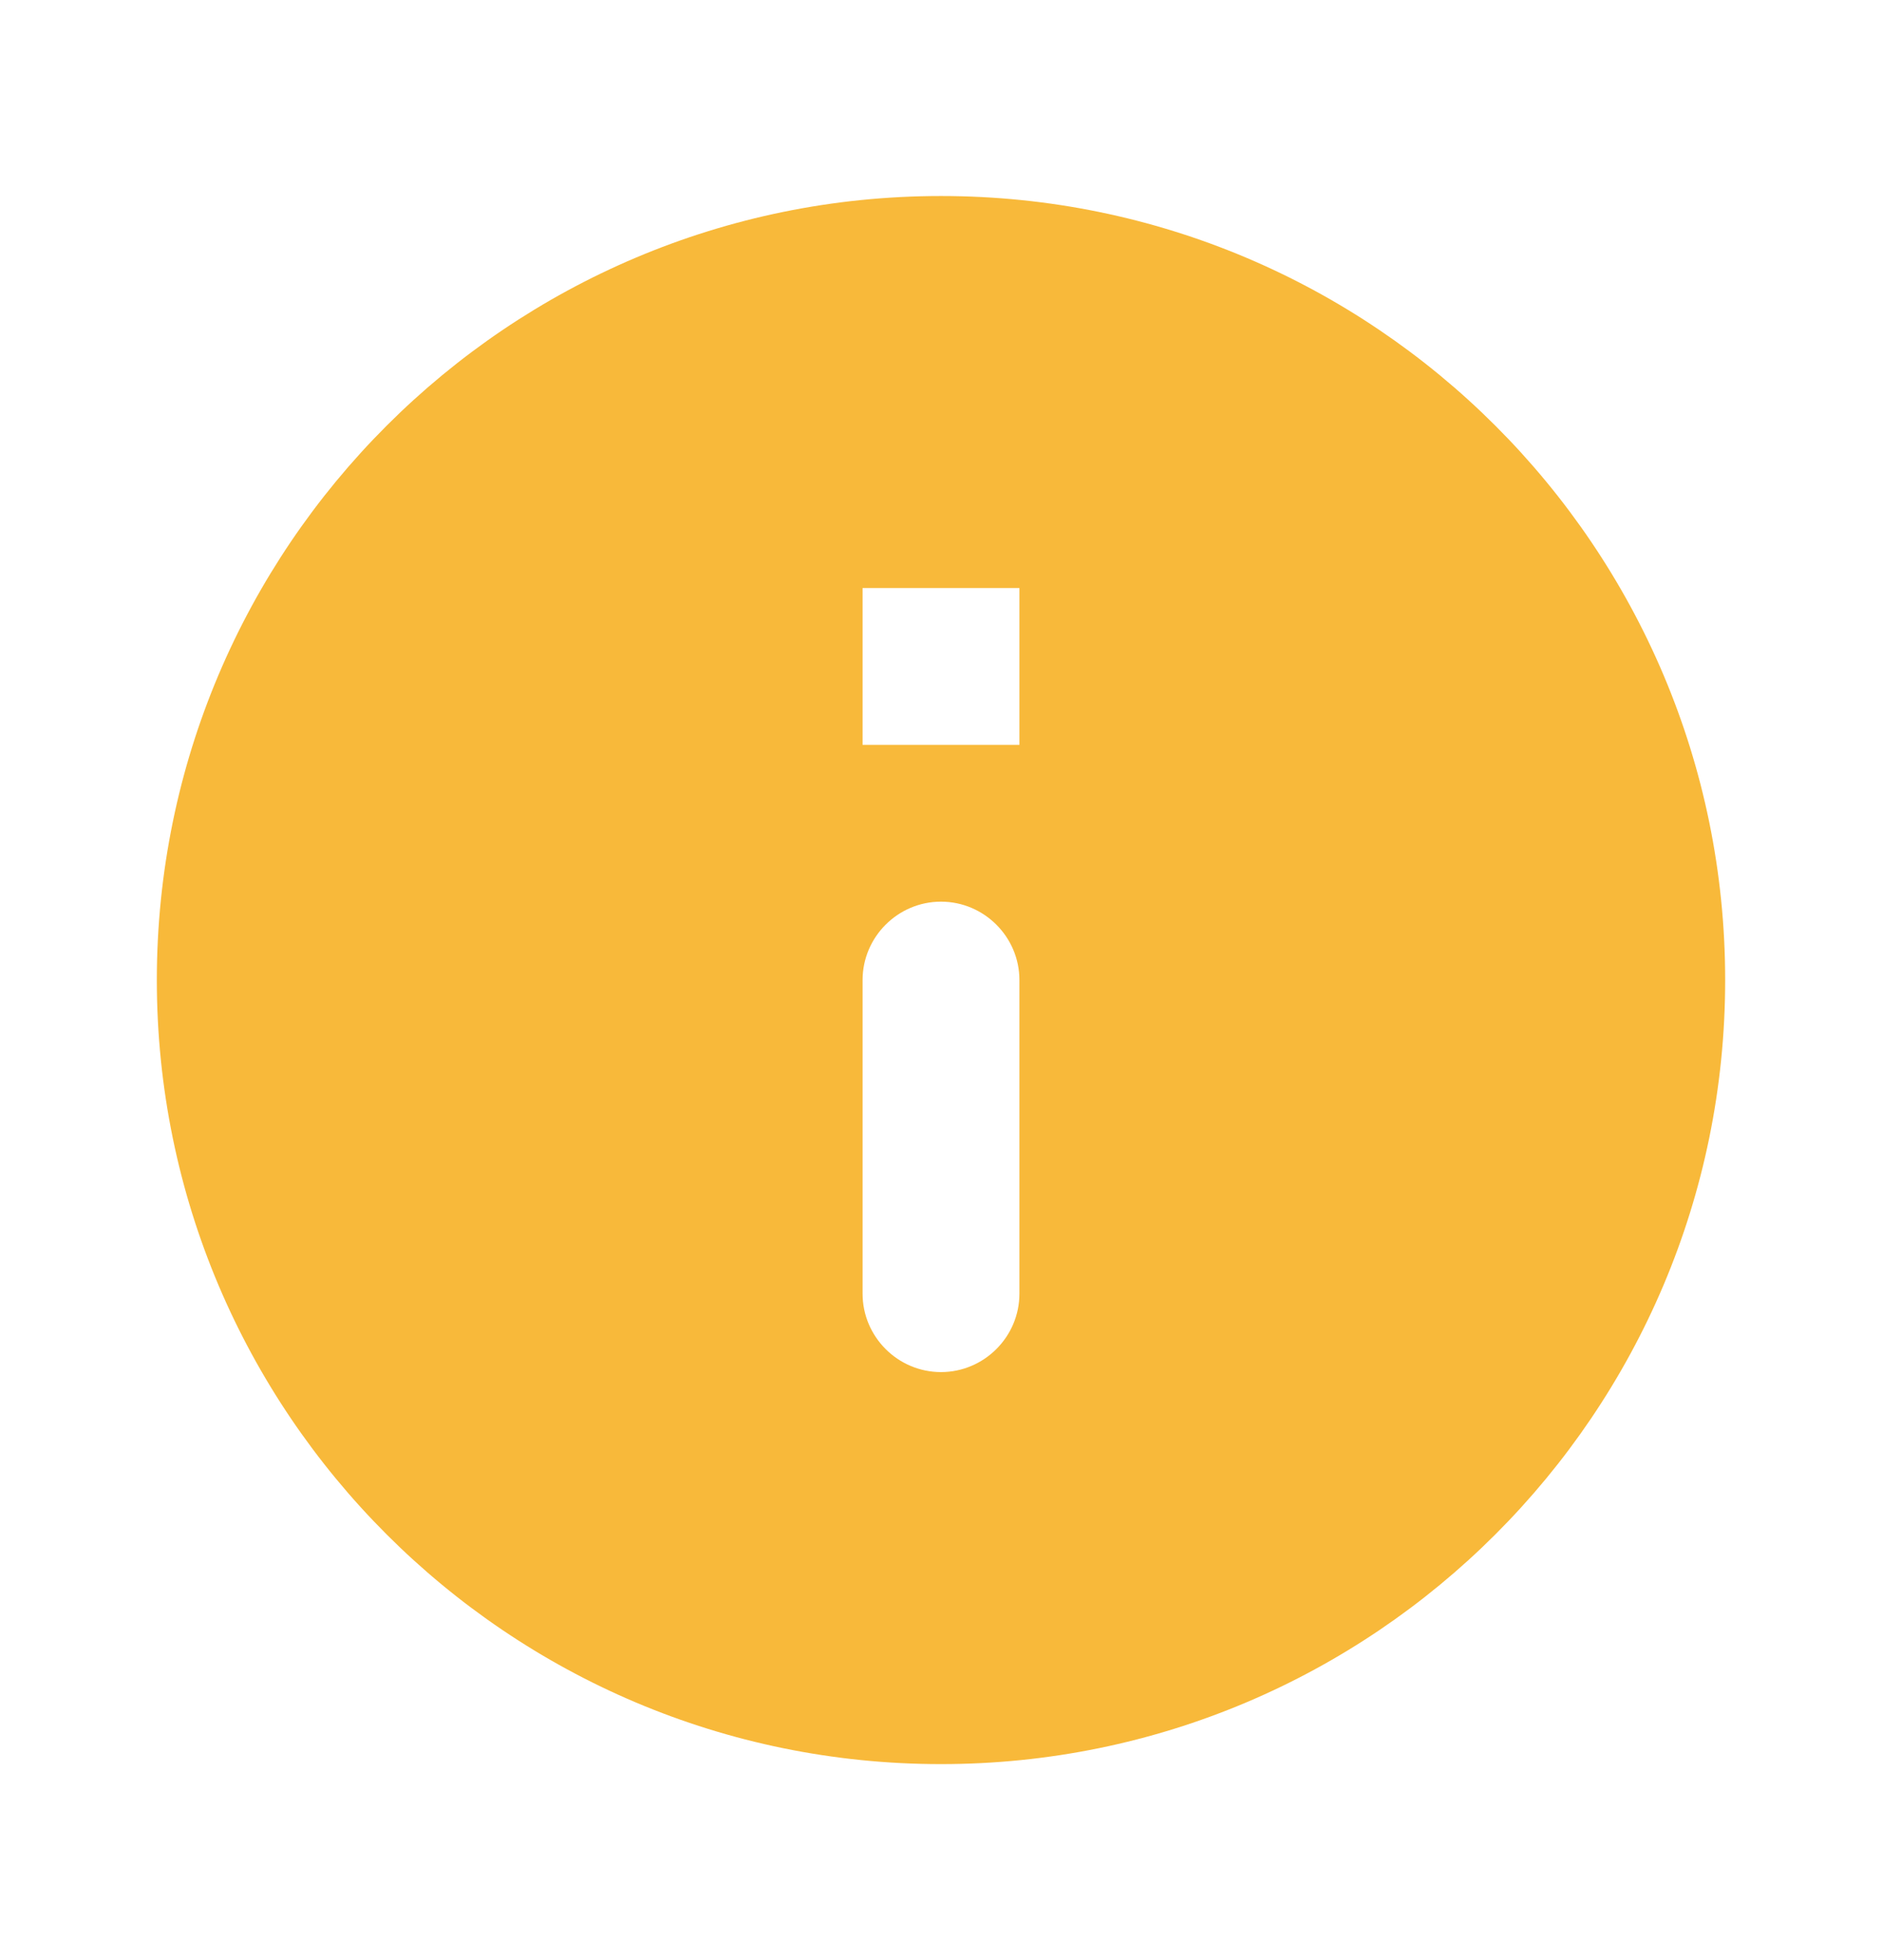 <svg xmlns="http://www.w3.org/2000/svg" width="24" height="25" viewBox="0 0 24 25" fill="none">
  <g clip-path="url(#clip0_2729_5484)">
    <path d="M12 2.5C6.48 2.5 2 6.98 2 12.5C2 18.02 6.48 22.5 12 22.5C17.52 22.5 22 18.02 22 12.5C22 6.98 17.52 2.5 12 2.5ZM12 17.5C11.45 17.5 11 17.05 11 16.5V12.5C11 11.95 11.45 11.5 12 11.5C12.55 11.5 13 11.95 13 12.5V16.5C13 17.05 12.55 17.5 12 17.5ZM13 9.5H11V7.5H13V9.5Z" fill="#F8B93A"/>
  </g>
  <defs>
    <clipPath id="clip0_2729_5484">
      <rect width="24" height="24" fill="white" transform="translate(0 0.5)"/>
    </clipPath>
  </defs>
</svg>